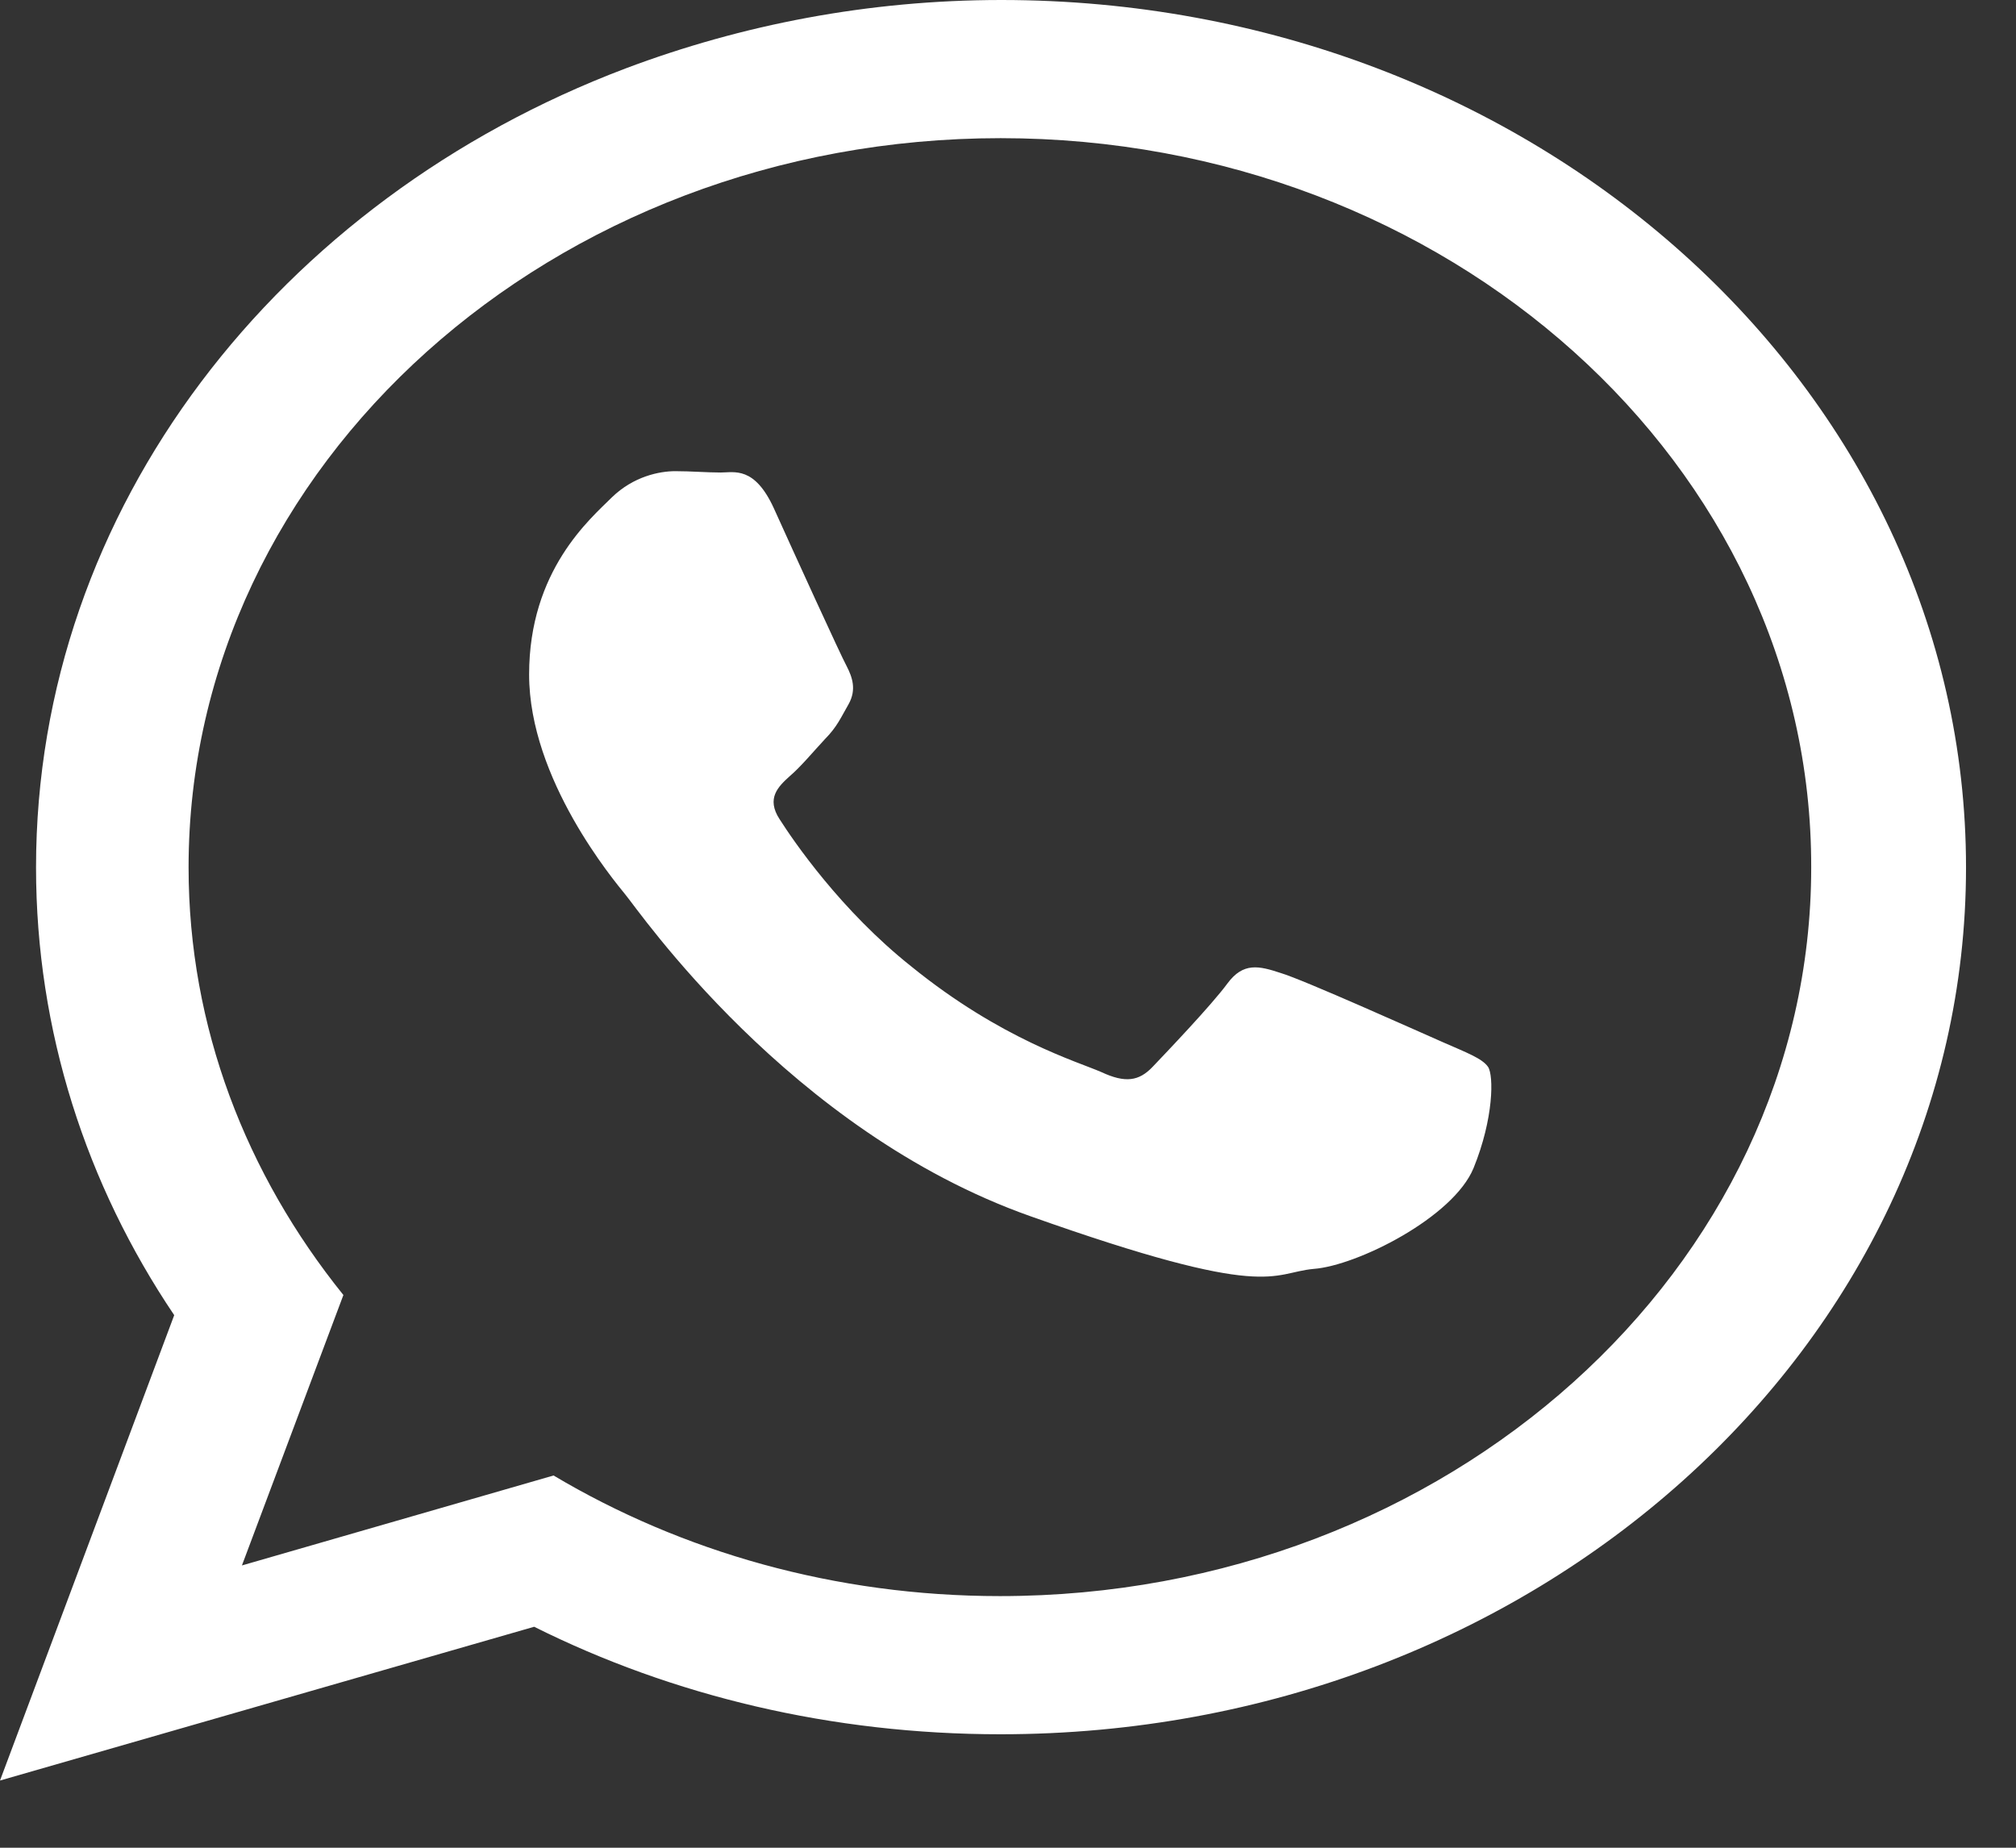 <svg width="24" height="22" viewBox="0 0 24 22" fill="none" xmlns="http://www.w3.org/2000/svg">
<rect x="0" y="0" width="24" height="22" fill="#333333" stroke="none"/>
<path fill-rule="evenodd" clip-rule="evenodd" d="M23.405 10.328C23.405 16.032 18.254 20.649 11.912 20.649C9.899 20.649 8.005 20.191 6.359 19.369L0 21.2L2.074 15.659C1.028 14.107 0.429 12.276 0.429 10.328C0.429 6.045 3.325 2.375 7.447 0.815C8.827 0.295 10.336 0 11.921 0C18.254 0 23.405 4.617 23.405 10.328ZM11.912 1.645C6.582 1.645 2.245 5.533 2.245 10.328C2.245 12.23 2.931 13.983 4.088 15.419L2.88 18.639L6.59 17.568C8.116 18.476 9.941 19.004 11.904 19.004C17.226 19.004 21.562 15.108 21.562 10.328C21.571 5.533 17.235 1.645 11.912 1.645ZM17.715 12.703C17.646 12.602 17.457 12.532 17.175 12.408C16.892 12.284 15.512 11.663 15.246 11.585C14.989 11.5 14.801 11.454 14.612 11.71C14.424 11.966 13.884 12.532 13.721 12.703C13.558 12.874 13.395 12.897 13.112 12.765C12.829 12.641 11.921 12.377 10.85 11.508C10.01 10.841 9.444 10.01 9.281 9.754C9.119 9.506 9.264 9.366 9.401 9.242C9.53 9.133 9.684 8.947 9.821 8.8C9.967 8.652 10.01 8.544 10.104 8.381C10.198 8.21 10.147 8.063 10.079 7.931C10.01 7.806 9.444 6.565 9.213 6.053C8.982 5.548 8.742 5.626 8.579 5.626C8.416 5.626 8.227 5.61 8.039 5.61C7.85 5.61 7.542 5.672 7.285 5.921C7.028 6.177 6.299 6.79 6.299 8.031C6.299 9.281 7.31 10.484 7.447 10.654C7.593 10.825 9.393 13.463 12.264 14.48C15.126 15.496 15.126 15.155 15.64 15.108C16.155 15.07 17.303 14.495 17.543 13.906C17.783 13.316 17.783 12.804 17.715 12.703Z" fill="white"/>
</svg>
